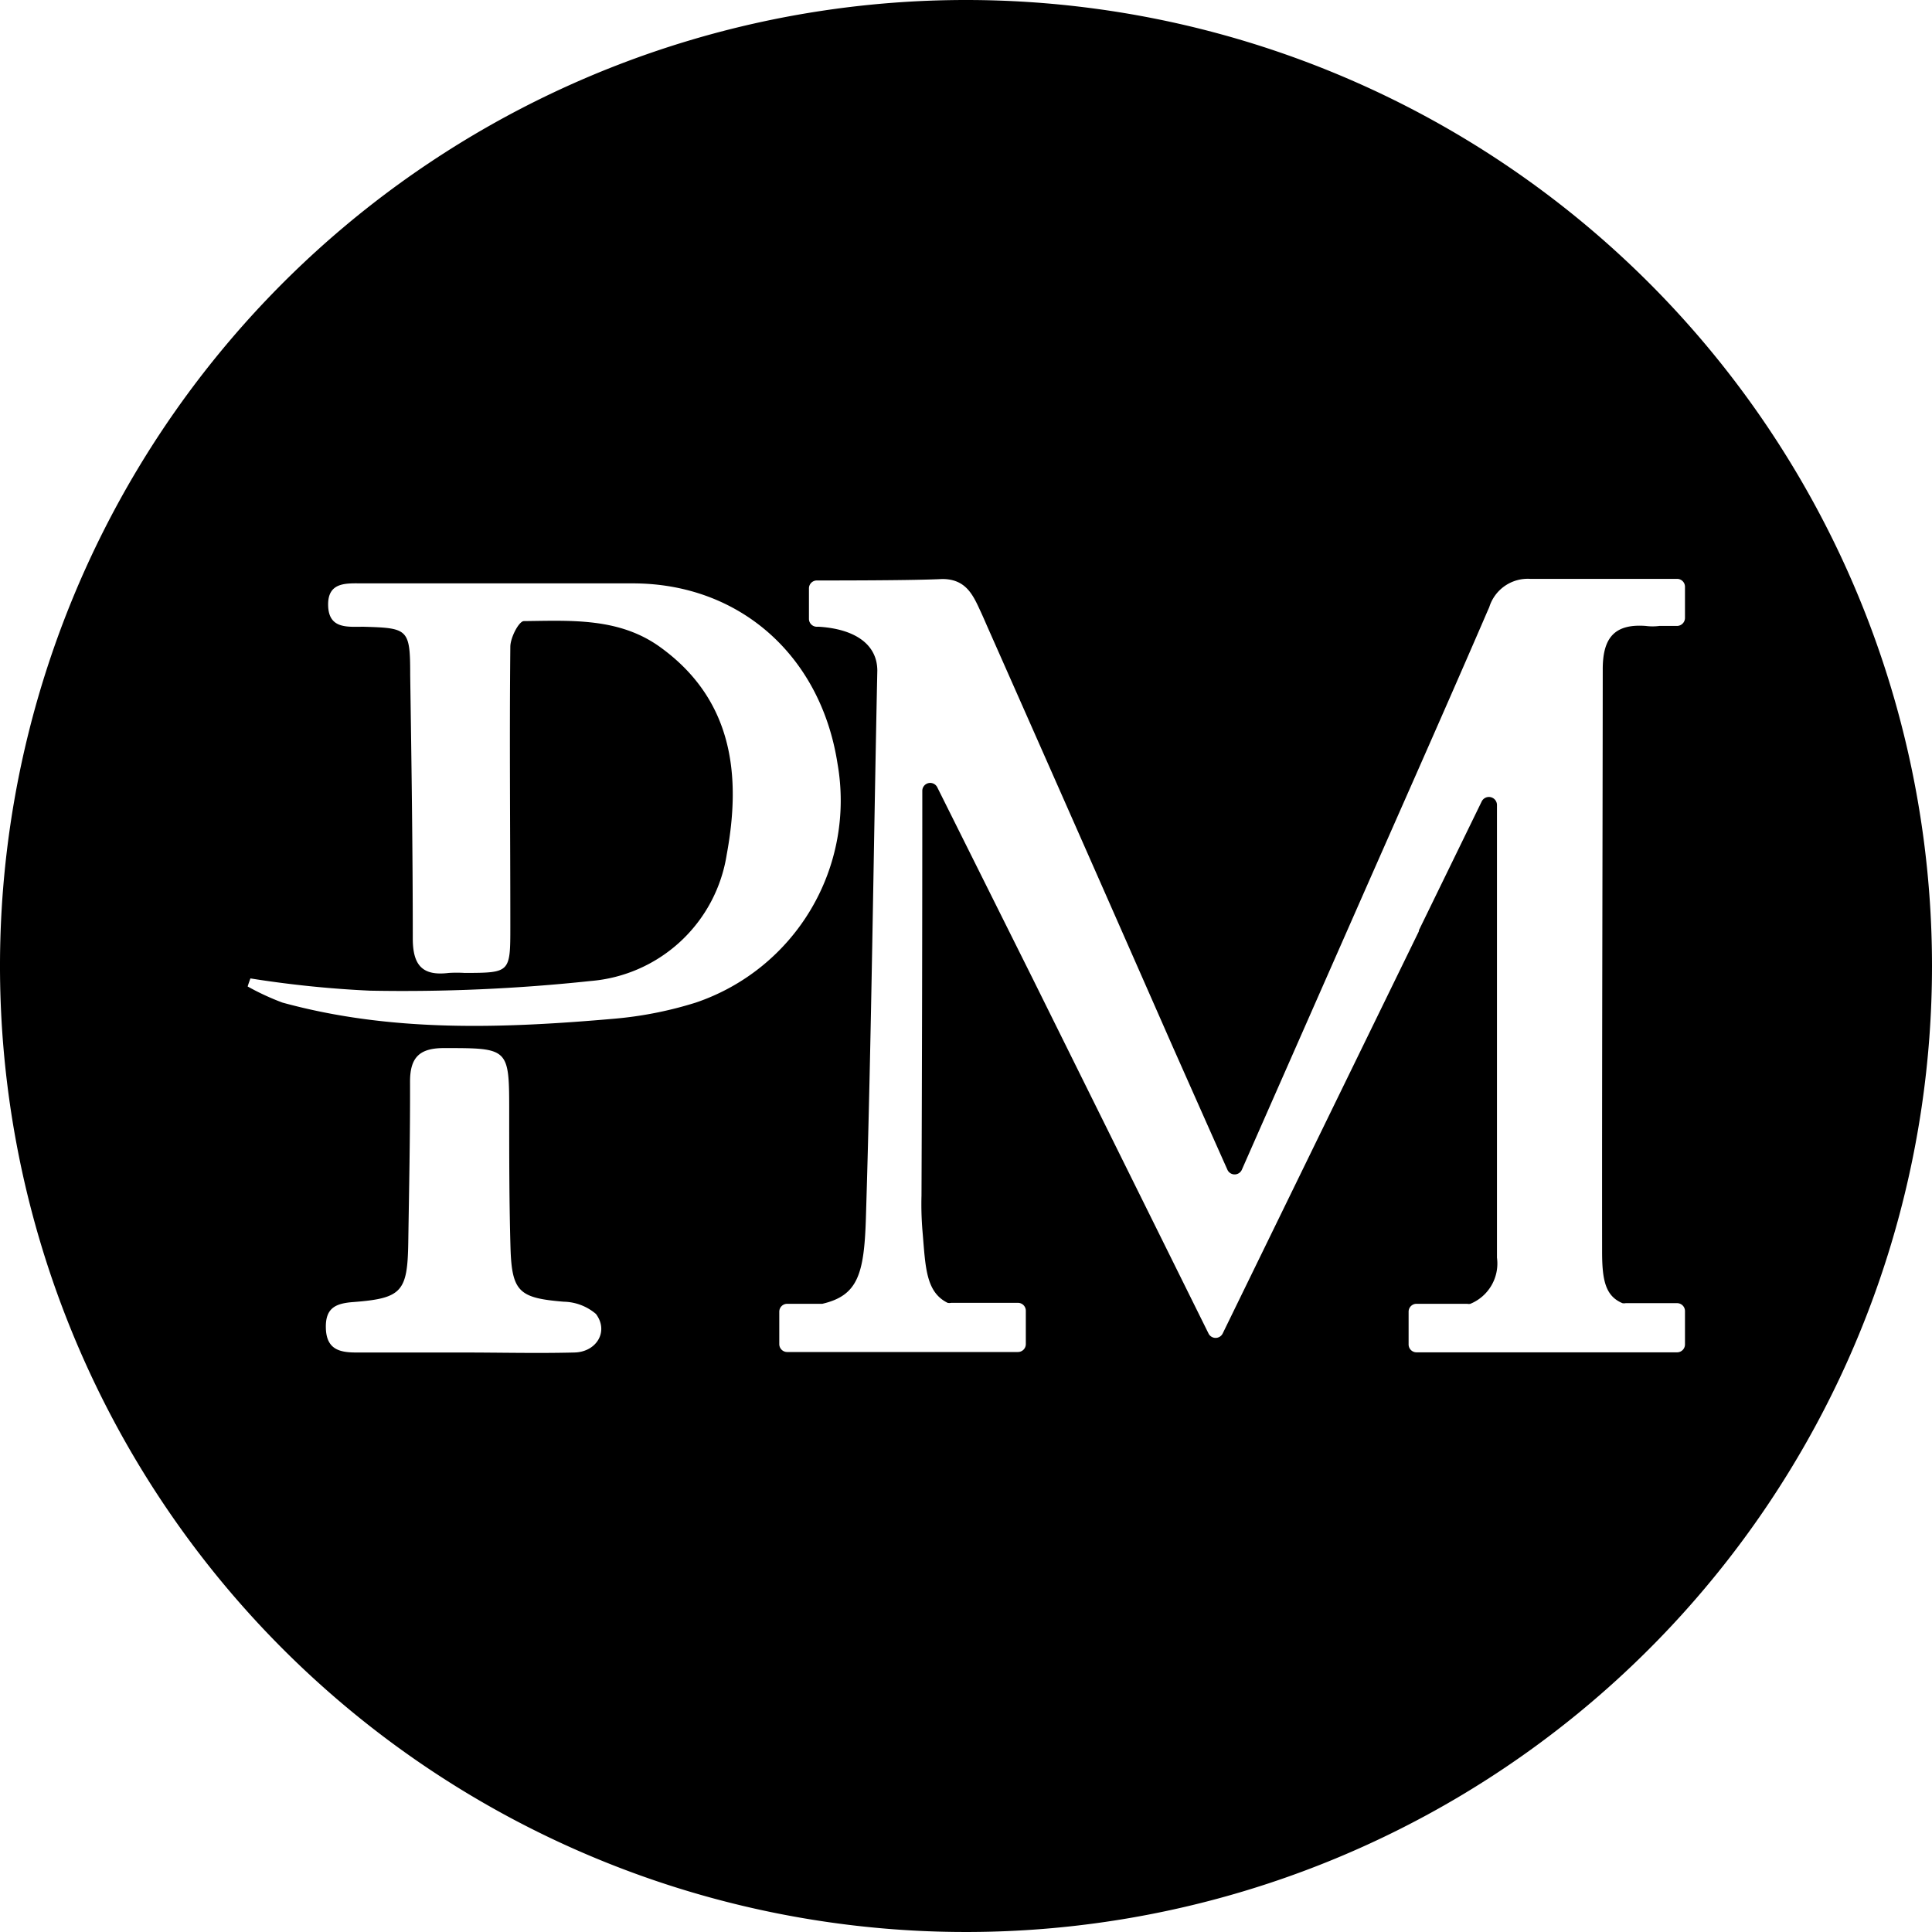 <svg xmlns="http://www.w3.org/2000/svg" viewBox="0 0 119.82 119.82"><g id="Layer_2" data-name="Layer 2"><g id="Layer_1-2" data-name="Layer 1"><path d="M59.91,0a59.91,59.91,0,1,0,59.91,59.91A59.91,59.91,0,0,0,59.91,0ZM35.64,83.88c-2.32.06-4.64,0-7,0h0c-2.19,0-4.38,0-6.57,0-1.06,0-1.82-.23-1.86-1.5s.61-1.55,1.72-1.63c3-.23,3.34-.65,3.39-3.67.05-3.32.12-6.63.11-10,0-1.53.61-2.09,2.15-2.08,4,0,4,0,4,4,0,2.79,0,5.58.08,8.36s.55,3.14,3.3,3.37a3.17,3.17,0,0,1,2,.76C37.77,82.57,37,83.84,35.64,83.88Zm7.51-21.7a23.71,23.71,0,0,1-5.06,1c-6.89.6-13.79.86-20.57-1a15.57,15.57,0,0,1-2.16-1c.05-.17.11-.33.17-.5a66.63,66.63,0,0,0,7.42.76,109.53,109.53,0,0,0,13.68-.6A9.31,9.31,0,0,0,45.07,53c.91-4.91.39-9.61-4.13-12.87-2.55-1.84-5.54-1.64-8.45-1.61-.3,0-.83,1-.84,1.58-.06,5.78,0,11.55,0,17.33,0,2.9,0,2.9-2.82,2.91a8.16,8.16,0,0,0-1,0c-1.63.2-2.23-.47-2.23-2.14,0-5.44-.08-10.89-.16-16.33,0-2.87-.12-2.92-2.89-3-1,0-2.17.15-2.2-1.33s1.16-1.36,2.15-1.36c5.58,0,11.16,0,16.74,0,6.63,0,11.66,4.48,12.7,11.17A13.23,13.23,0,0,1,43.15,62.18ZM99.36,77.63c0,1.8.22,2.75,1.26,3.19a.48.48,0,0,0,.2,0H104a.49.49,0,0,1,.5.49v2.07a.49.49,0,0,1-.5.49H87.85a.49.49,0,0,1-.49-.49V81.35a.49.49,0,0,1,.49-.49H91a.43.43,0,0,0,.19,0A2.7,2.7,0,0,0,92.84,78c0-9.21,0-18.42,0-28.09a.5.5,0,0,0-.94-.22l-3.9,8,0,.06L75.83,82.7a.49.49,0,0,1-.88,0l-10.9-22L58.13,48.83a.49.49,0,0,0-.93.21h0q0,12.56-.05,25.1a20,20,0,0,0,.06,2.19c.19,2.19.18,3.79,1.56,4.47a.51.51,0,0,0,.22,0h4.14a.49.49,0,0,1,.49.49v2.07a.49.49,0,0,1-.49.49H48.82a.49.49,0,0,1-.49-.49V81.35a.49.49,0,0,1,.49-.49H51c2.18-.51,2.59-1.8,2.7-5.26.35-11.35.47-22.7.71-34,0-1.64-1.39-2.59-3.62-2.73h-.15a.49.49,0,0,1-.47-.49V36.49a.49.49,0,0,1,.49-.49c1.49,0,6,0,7.78-.09,1.47,0,1.91,1,2.37,2,.14.3.27.6.4.9q5.76,13,11.5,26.06c1.08,2.43,2.15,4.85,3.41,7.67a.49.49,0,0,0,.9,0l6.93-15.73c2.64-6,5.31-12,7.91-18,.17-.39.33-.77.5-1.15A2.5,2.5,0,0,1,94.9,35.9H104a.49.49,0,0,1,.5.49v1.93a.5.5,0,0,1-.5.5h-1.09a3.31,3.31,0,0,1-.84,0c-2-.15-2.68.8-2.67,2.73C99.39,53.6,99.35,65.61,99.36,77.63Z"></path></g></g></svg>